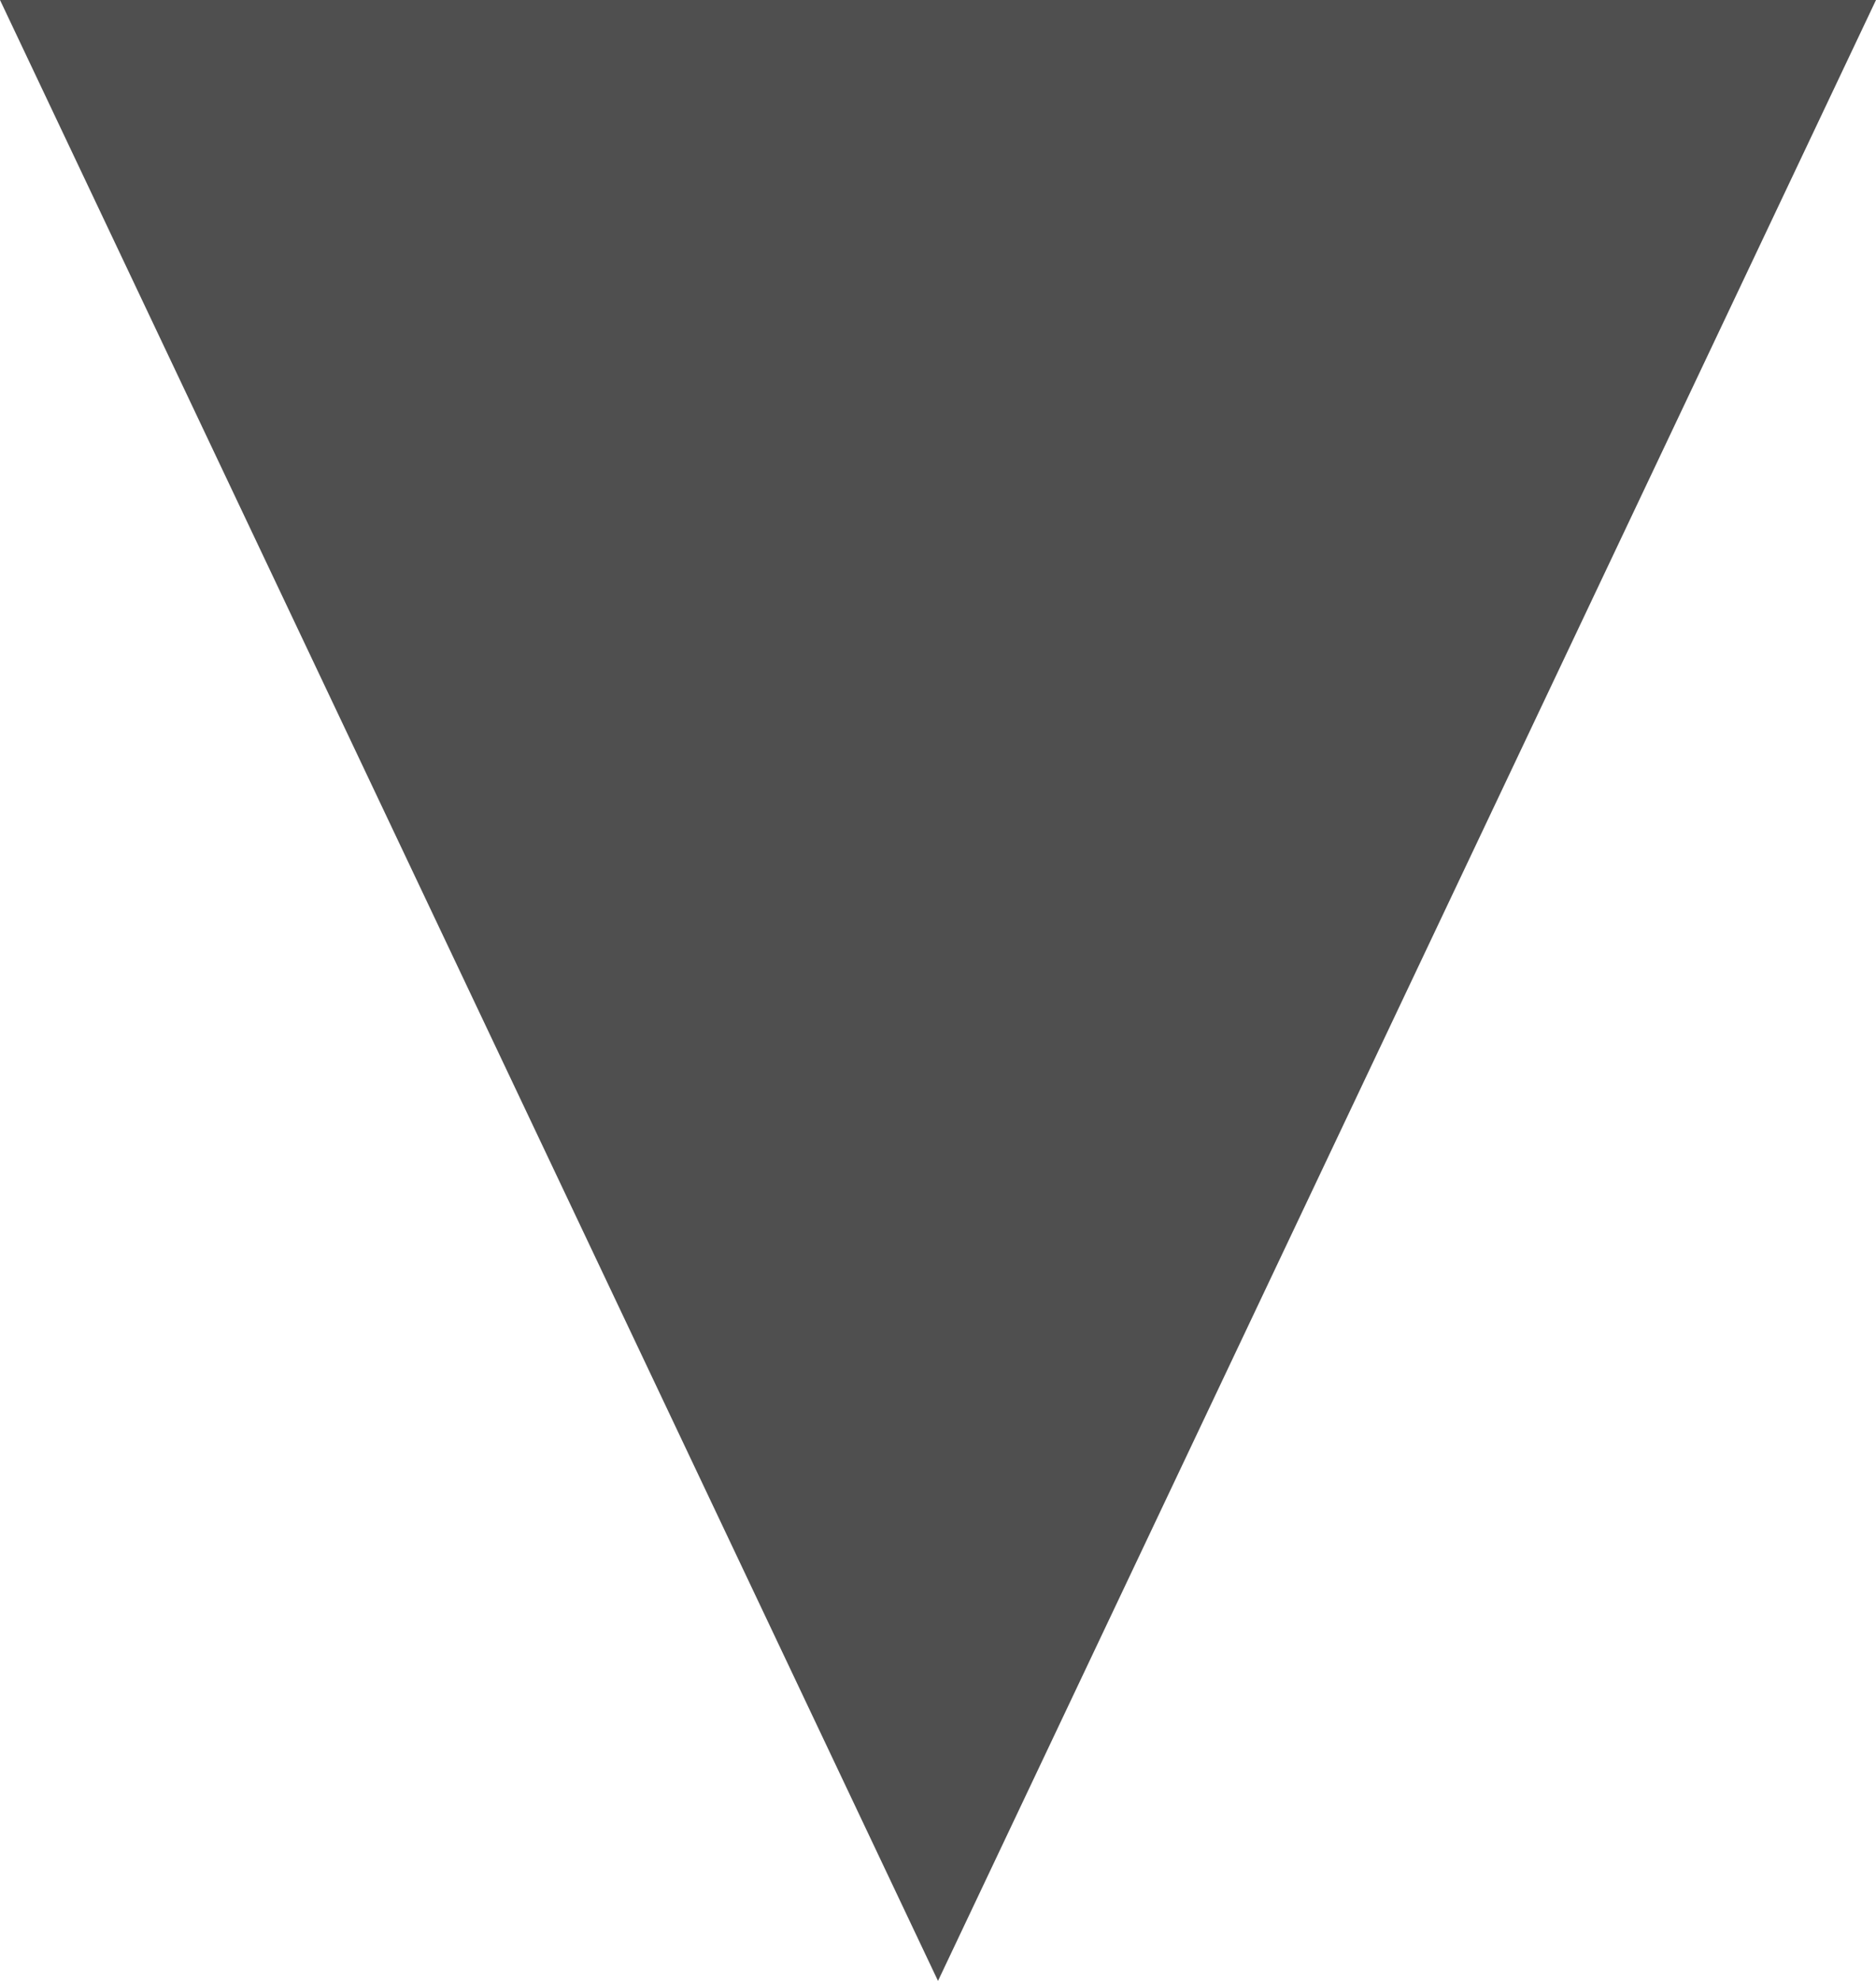 <svg width="18px" height="19px" viewBox="0 0 18 19" version="1.1" xmlns="http://www.w3.org/2000/svg" xmlns:xlink="http://www.w3.org/1999/xlink">
    <g id="Homepage" stroke="none" stroke-width="1" fill="none" fill-rule="evenodd">
        <g id="VL-Detail--Desktop" transform="translate(-1005, -542)" fill="#4F4F4F">
            <g id="average-payout-rate" transform="translate(852, 488)">
                <polygon id="Triangle" transform="translate(162, 63.5) rotate(-180) translate(-162, -63.5) " points="162 54 171 73 153 73"></polygon>
            </g>
        </g>
    </g>
</svg>